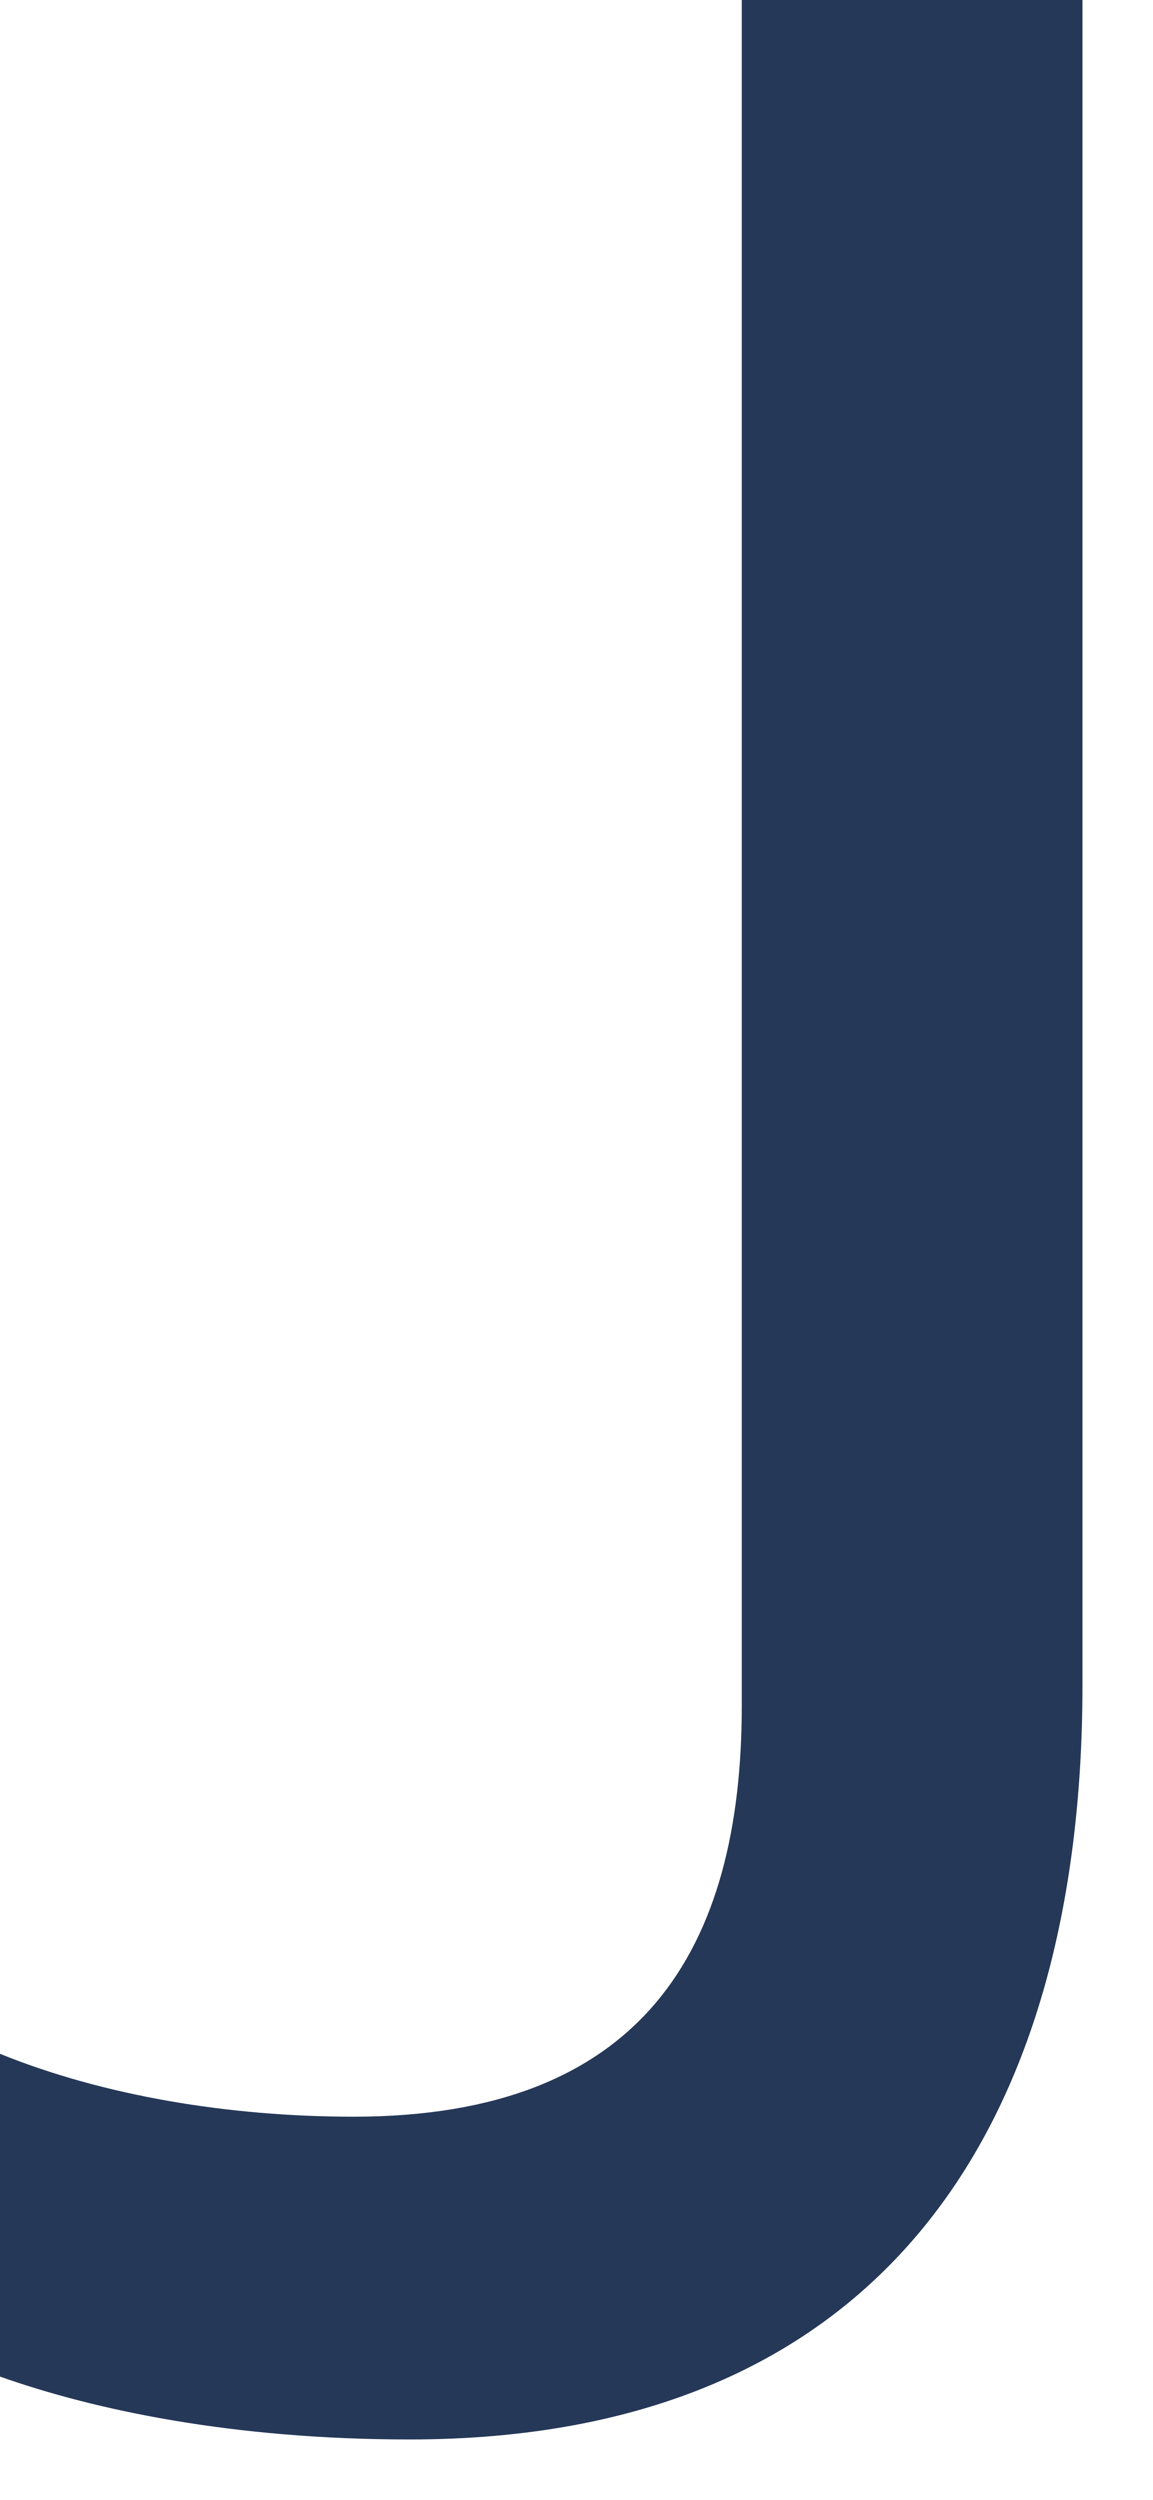 <?xml version="1.0" encoding="utf-8"?>
<svg xmlns="http://www.w3.org/2000/svg" fill="none" height="100%" overflow="visible" preserveAspectRatio="none" style="display: block;" viewBox="0 0 12 26" width="100%">
<path d="M7.72 0H11.266V17.525C11.266 22.146 9.156 25.372 4.264 25.372C2.424 25.372 0.987 25.067 0 24.718V21.361C1.077 21.797 2.379 22.015 3.68 22.015C6.688 22.015 7.72 20.271 7.72 17.743V0Z" fill="#253858" id="Vector"/>
</svg>